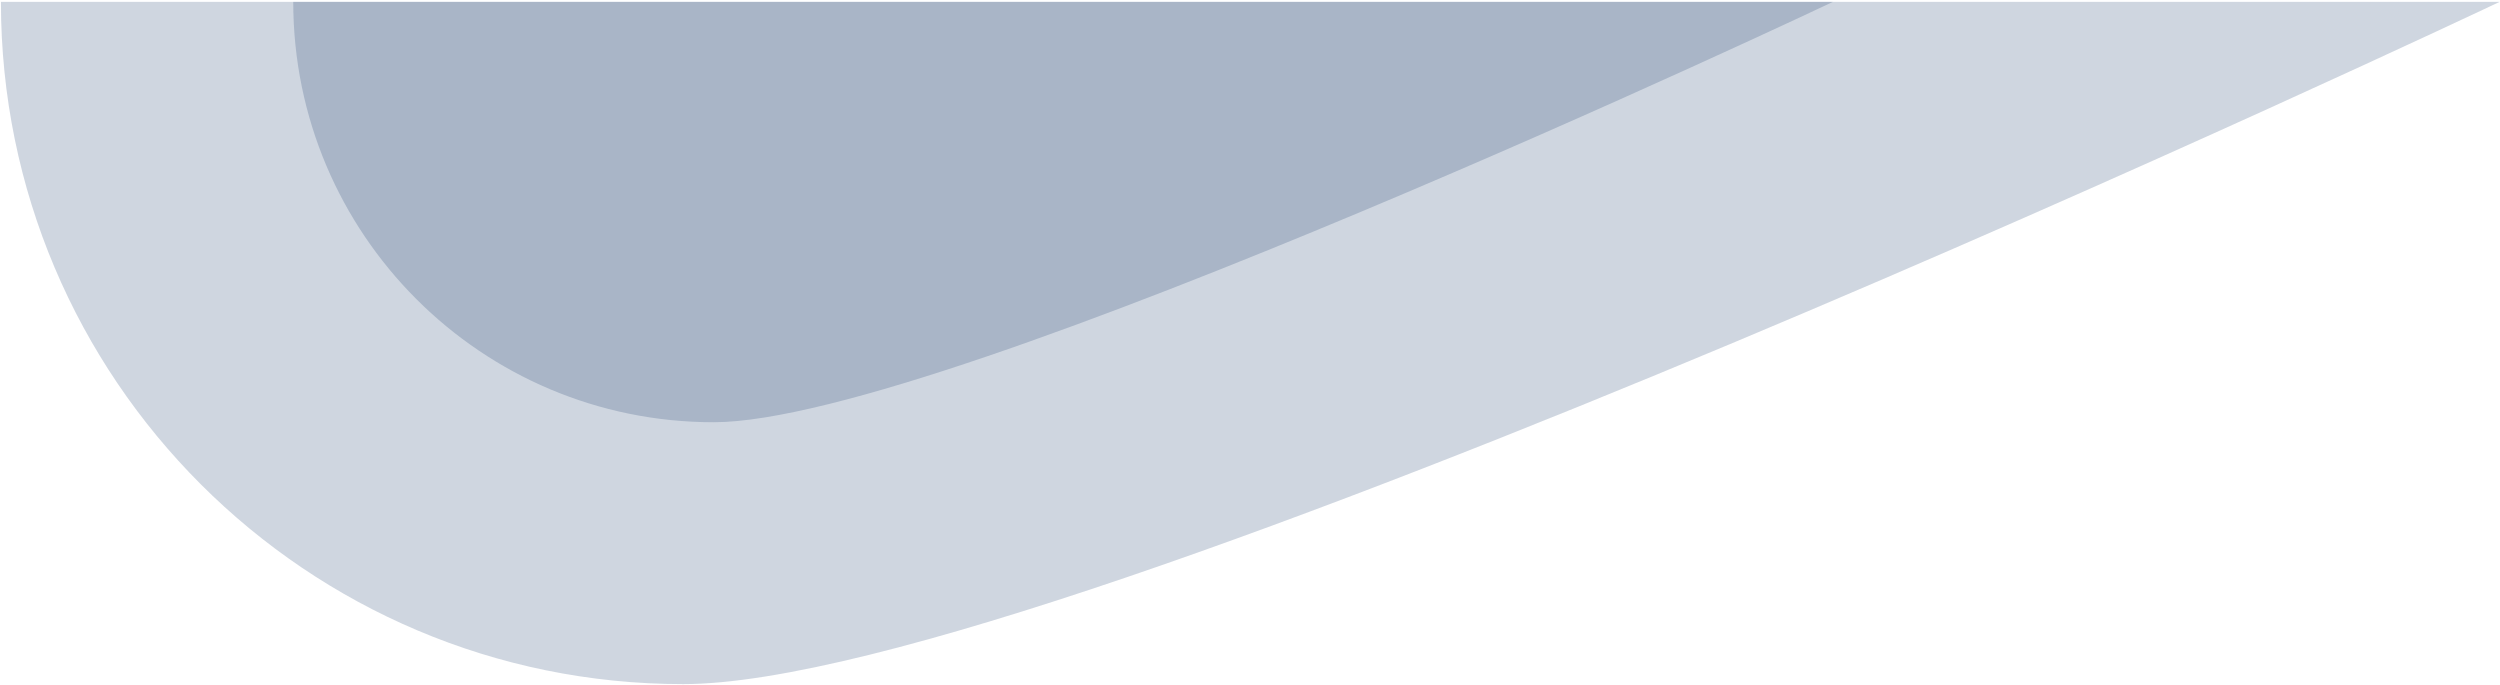 <?xml version="1.0" encoding="utf-8"?>
<!-- Generator: Adobe Illustrator 23.0.0, SVG Export Plug-In . SVG Version: 6.00 Build 0)  -->
<svg width="1347" height="369" viewBox="0 0 1347 369" xmlns="http://www.w3.org/2000/svg">
<style type="text/css">
	.st0{opacity:0.2;fill:#133268;enable-background:new    ;}
</style>
<title>assets/images/svg-raw/backgrounds/drops-small</title>
<desc>Created with Sketch.</desc>
<path id="Path" class="st0" d="M0.5,1h1346.3c0,0,0,0,0,0S571.1,368.6,368.1,368.6S0.5,204,0.5,1L0.5,1L0.5,1z"/>
<path id="Path_1_" class="st0" d="M158,1h829.6l0,0c0,0-478,226.5-603.1,226.5S158,126.1,158,1L158,1L158,1z"/>
</svg>
